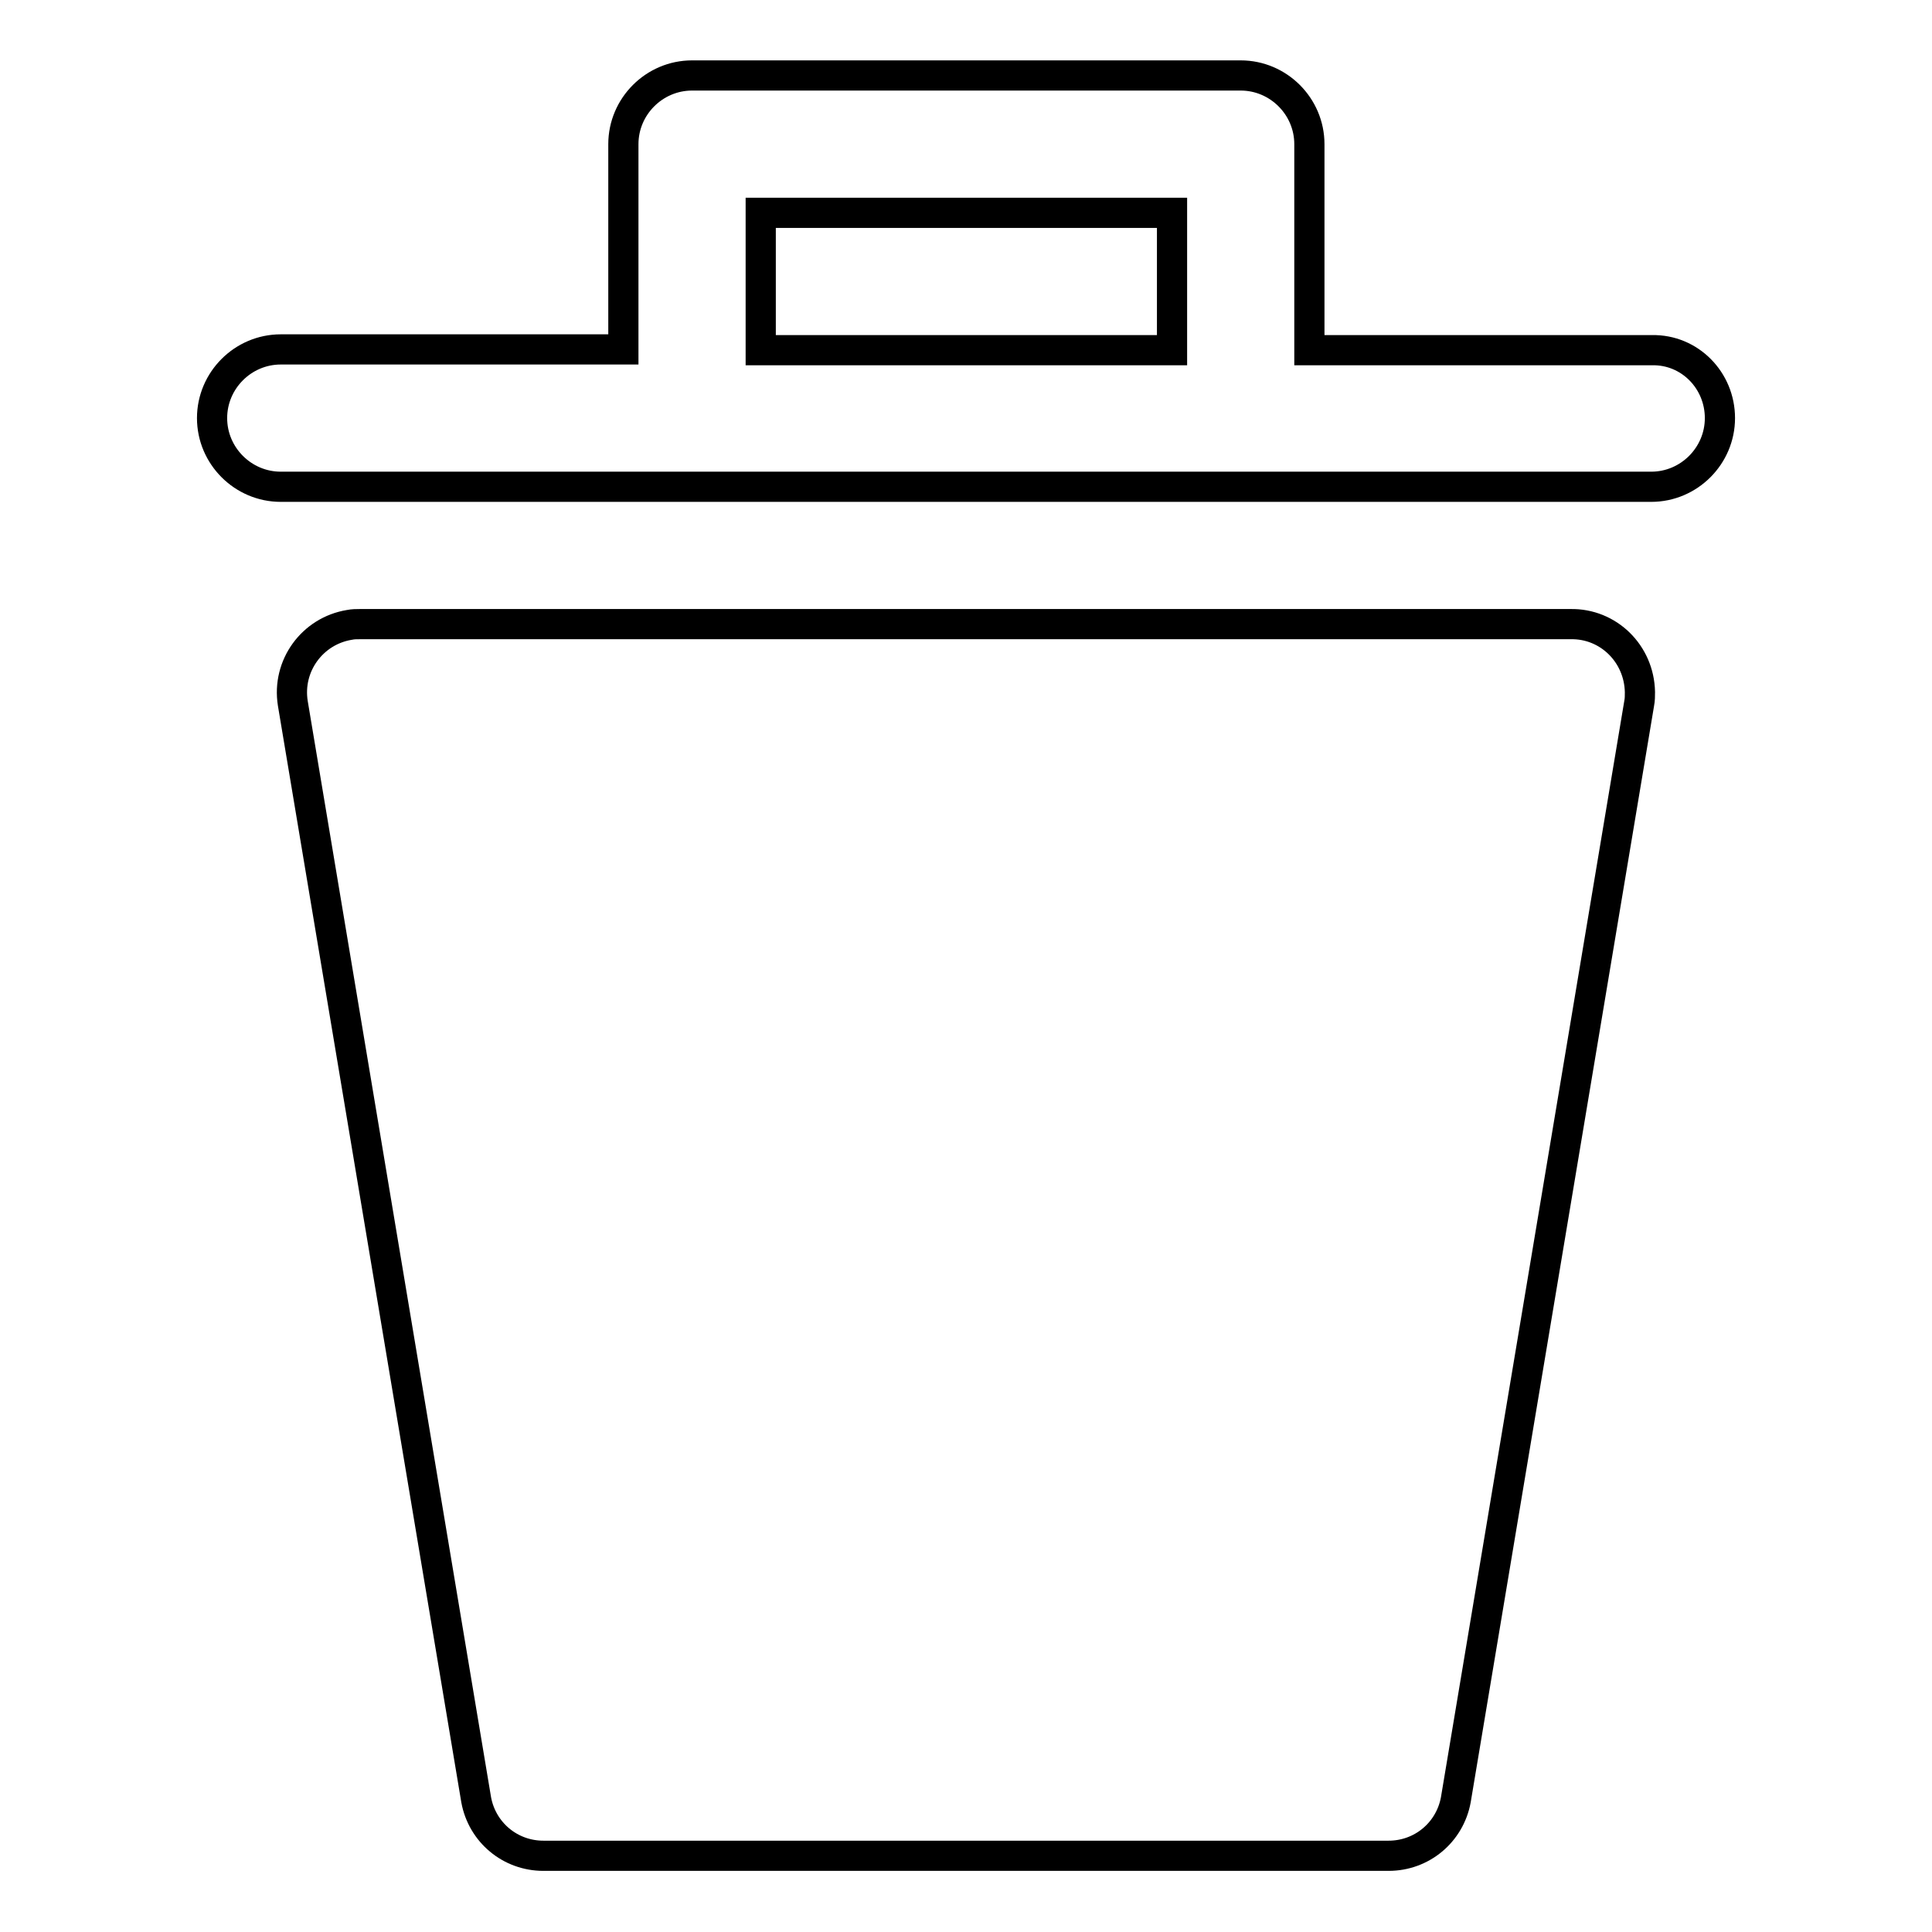 <?xml version="1.0" encoding="utf-8"?>
<!-- Svg Vector Icons : http://www.onlinewebfonts.com/icon -->
<!DOCTYPE svg PUBLIC "-//W3C//DTD SVG 1.1//EN" "http://www.w3.org/Graphics/SVG/1.1/DTD/svg11.dtd">
<svg version="1.1" xmlns="http://www.w3.org/2000/svg" xmlns:xlink="http://www.w3.org/1999/xlink" x="0px" y="0px" viewBox="0 0 256 256" enable-background="new 0 0 256 256" xml:space="preserve">
<g> <path stroke-width="4" fill-opacity="0" stroke="#000000"  d="M217.2,93.2l-24.3,145.3c-0.8,4.3-4.5,7.4-8.9,7.4H72c-4.4,0-8.1-3.1-8.9-7.4L38.8,93.2 c-0.8-5,2.6-9.6,7.5-10.4c0.5-0.1,0.9-0.1,1.4-0.1h160.4c5-0.1,9.1,3.9,9.2,9C217.3,92.2,217.3,92.7,217.2,93.2z M227.9,55.4 c0,5-4.1,9.1-9.1,9.1l0,0H37.2c-5,0-9.1-4.1-9.1-9.1c0-5,4.1-9.1,9.1-9.1h45.4V19.1c0-5,4.1-9.1,9.1-9.1h72.7c5,0,9.1,4.1,9.1,9.1 l0,0v27.3h45.4C223.9,46.3,227.9,50.4,227.9,55.4L227.9,55.4L227.9,55.4z M155.3,46.3V28.2h-54.5v18.2H155.3z"/></g>
</svg>